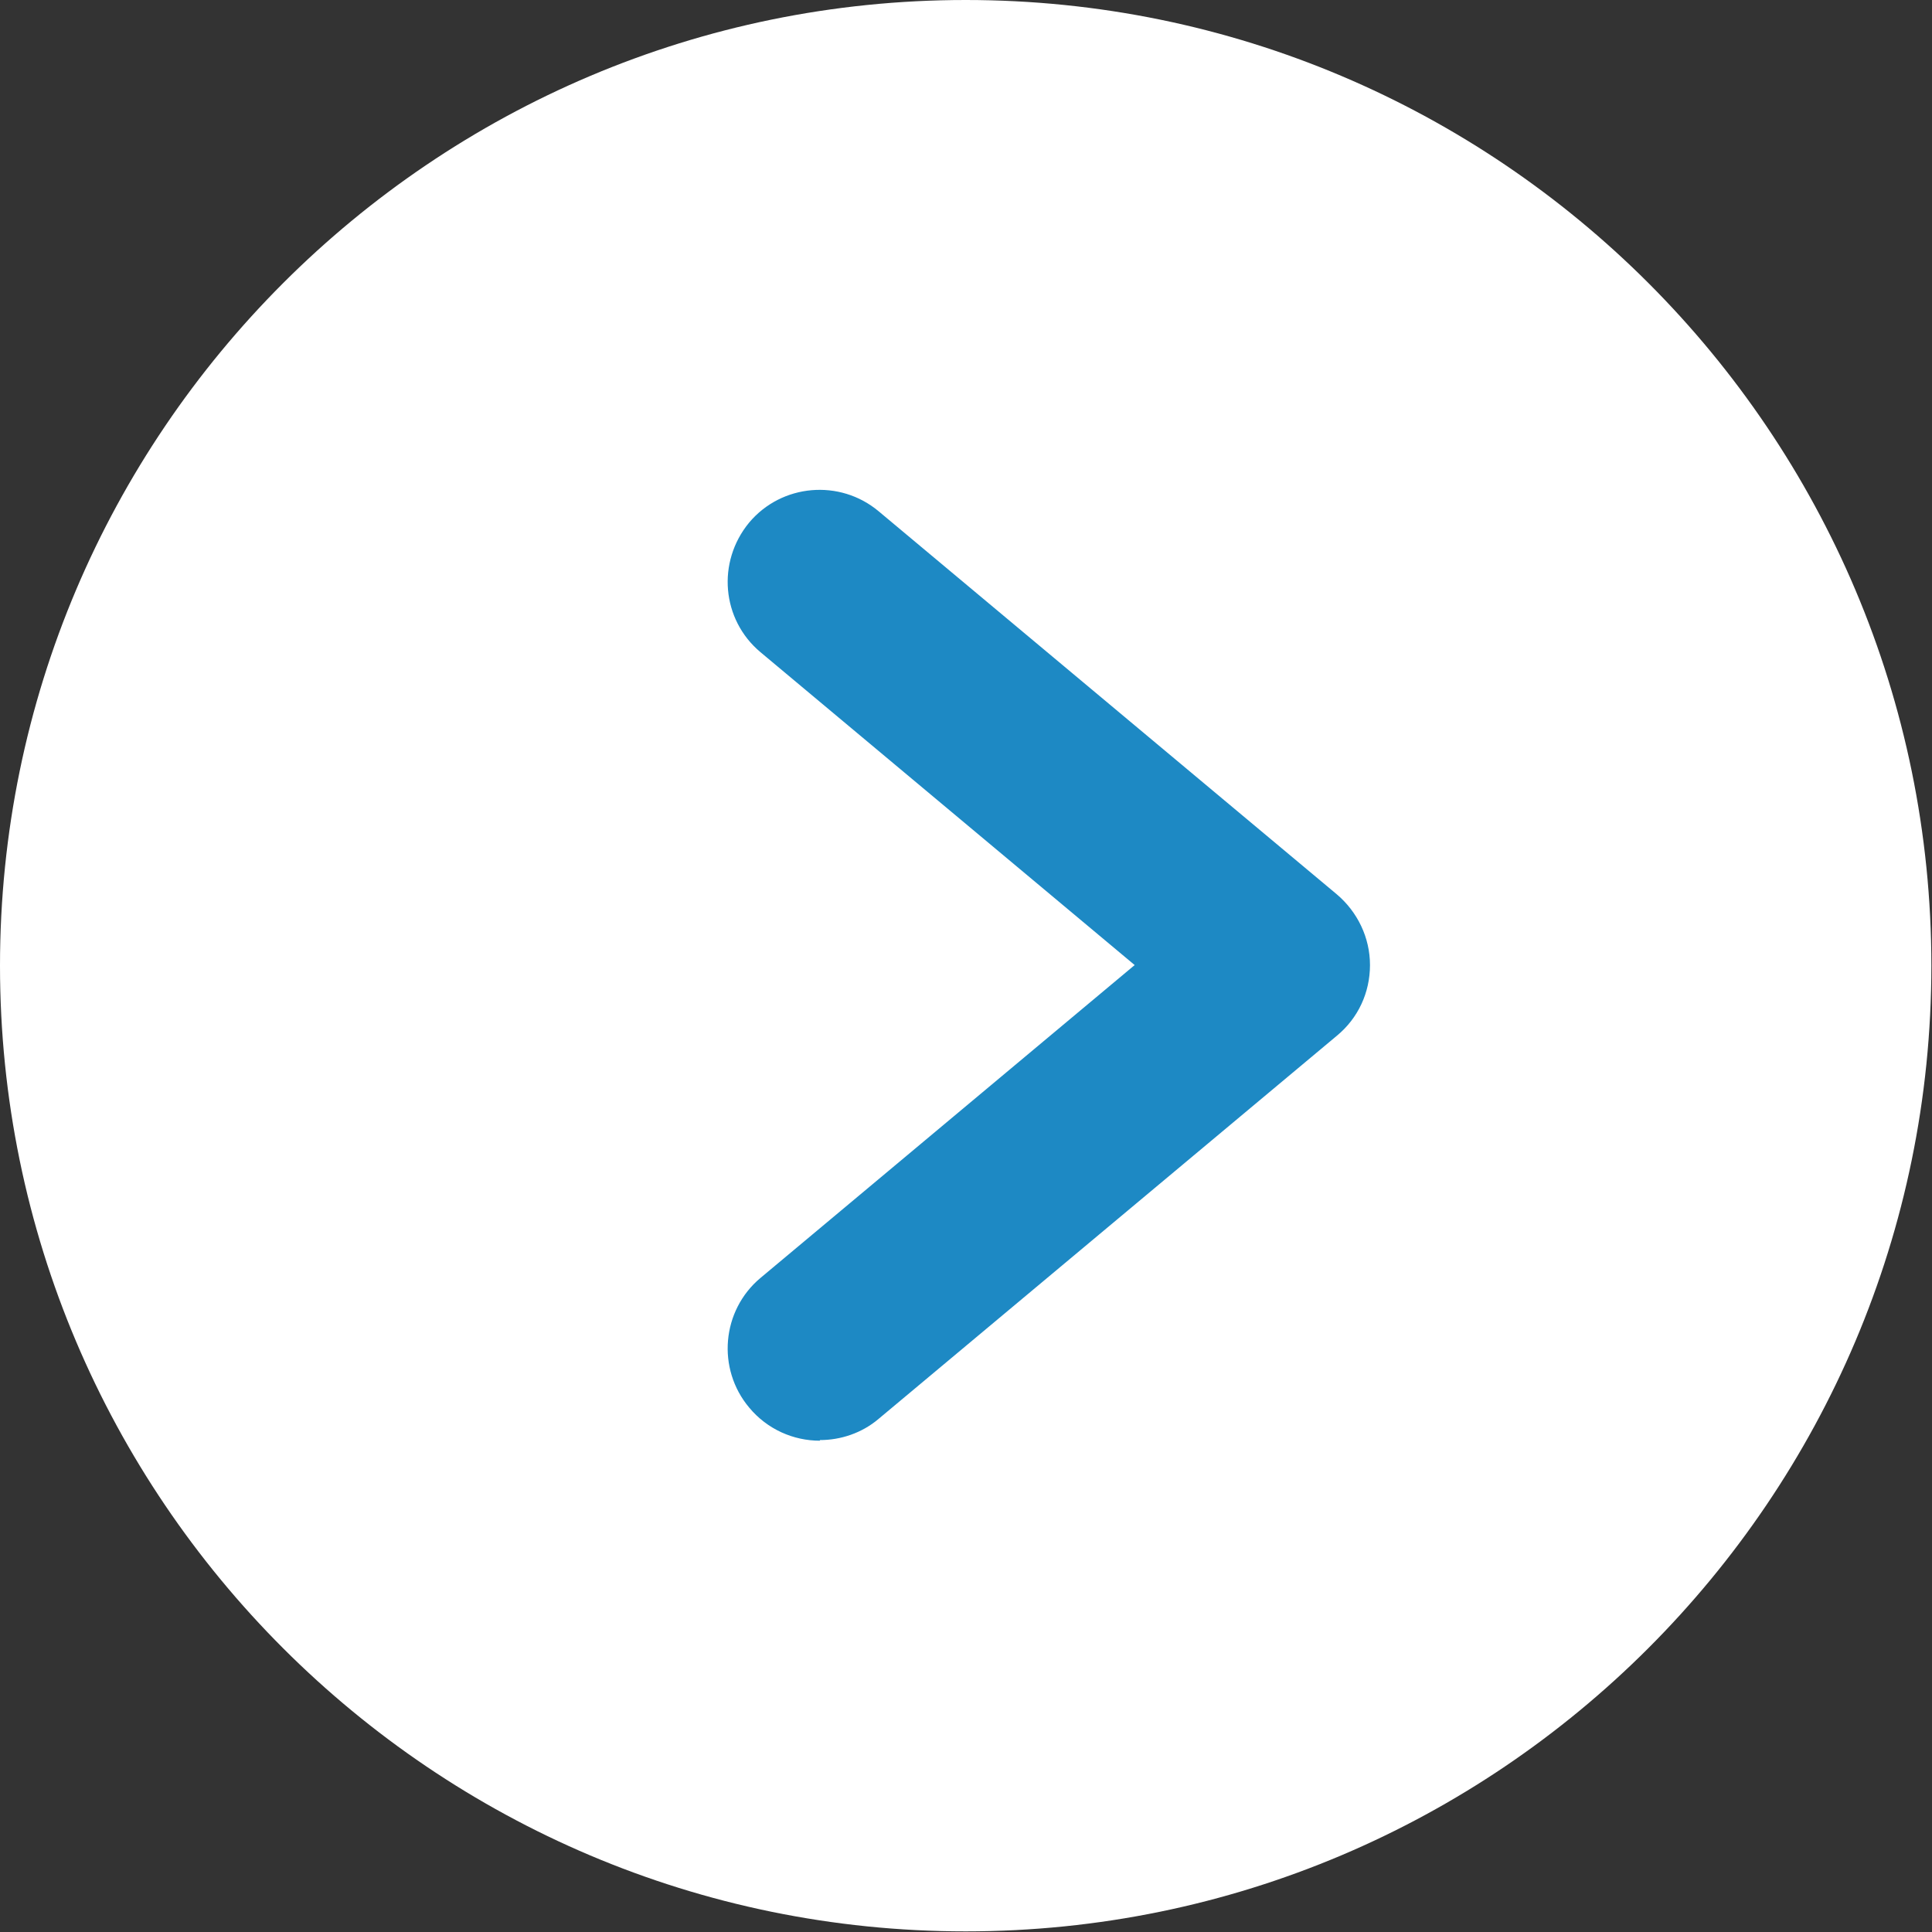 <?xml version="1.0" encoding="UTF-8"?>
<svg id="_レイヤー_2" data-name="レイヤー_2" xmlns="http://www.w3.org/2000/svg" viewBox="0 0 30.87 30.87">
  <rect x="0" y="0" width="30.87" height="30.87" fill="#333333" stroke="none"/>
  <defs>
    <style>
      .cls-1 {
        fill: #fff;
      }

      .cls-2 {
        fill: #1d89c4;
      }
    </style>
  </defs>
  <g id="_文字" data-name="文字">
    <g>
      <path class="cls-1" d="M15.43,0C6.92,0,0,6.92,0,15.43s6.92,15.43,15.43,15.43,15.43-6.92,15.43-15.43S23.95,0,15.43,0Z"/>
      <path class="cls-2" d="M13.1,23.02c-.42,0-.84-.18-1.13-.53-.52-.62-.44-1.55.18-2.07l5.98-5-5.98-5c-.62-.52-.7-1.44-.18-2.07.52-.62,1.45-.7,2.07-.18l7.32,6.12c.33.28.53.69.53,1.13s-.19.85-.53,1.13l-7.32,6.12c-.27.23-.61.34-.94.34Z"/>
    </g>
  </g>
</svg>